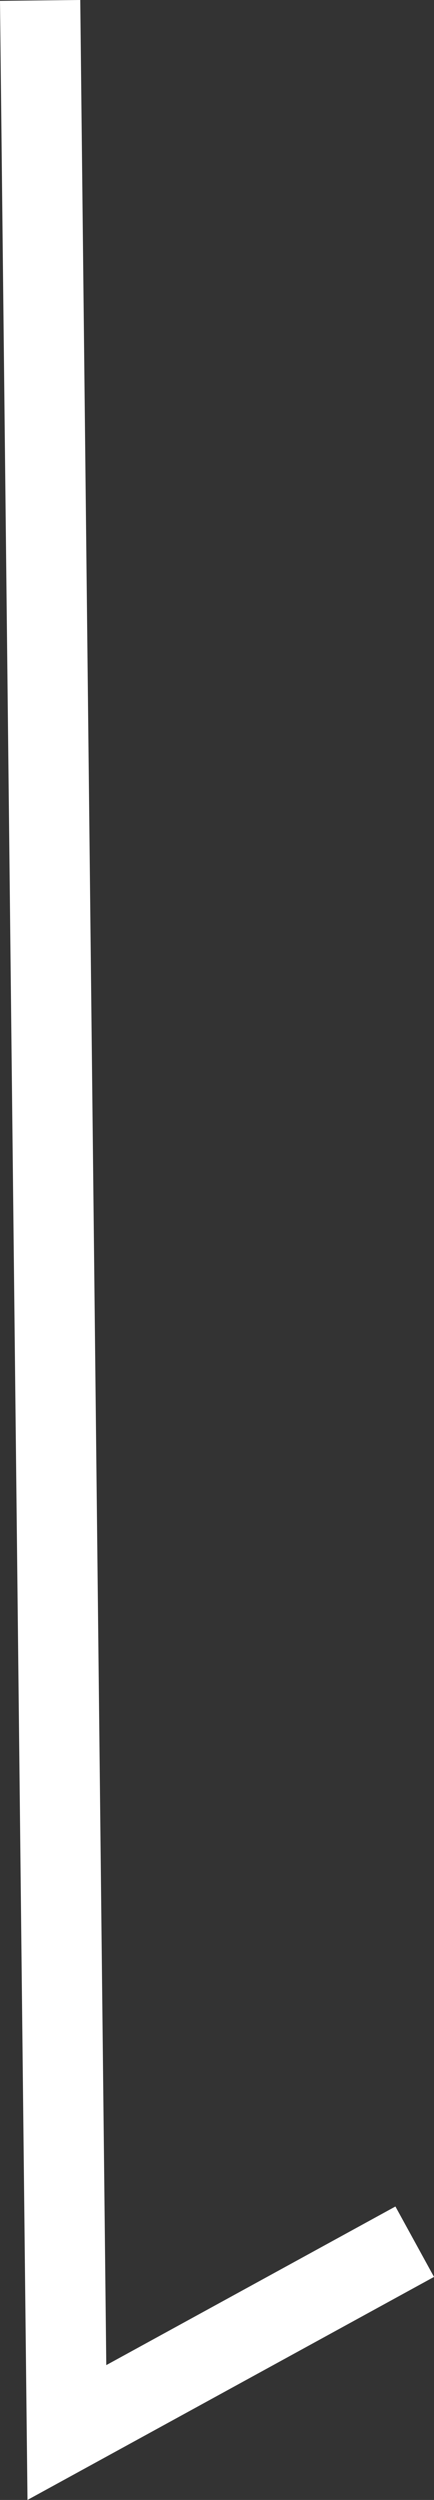 <svg xmlns="http://www.w3.org/2000/svg" width="16.221" height="93.386" viewBox="0 0 16.221 93.386">
  <rect x="0" y="0" width="16.221" height="93.386" fill="#333333" stroke="none"/>
  <path id="Path_2" data-name="Path 2" d="M48.323,25l7.128,13L-35.4,39" transform="translate(40.5 35.416) rotate(90)" fill="none" stroke="#fff" stroke-width="3"/>
</svg>
